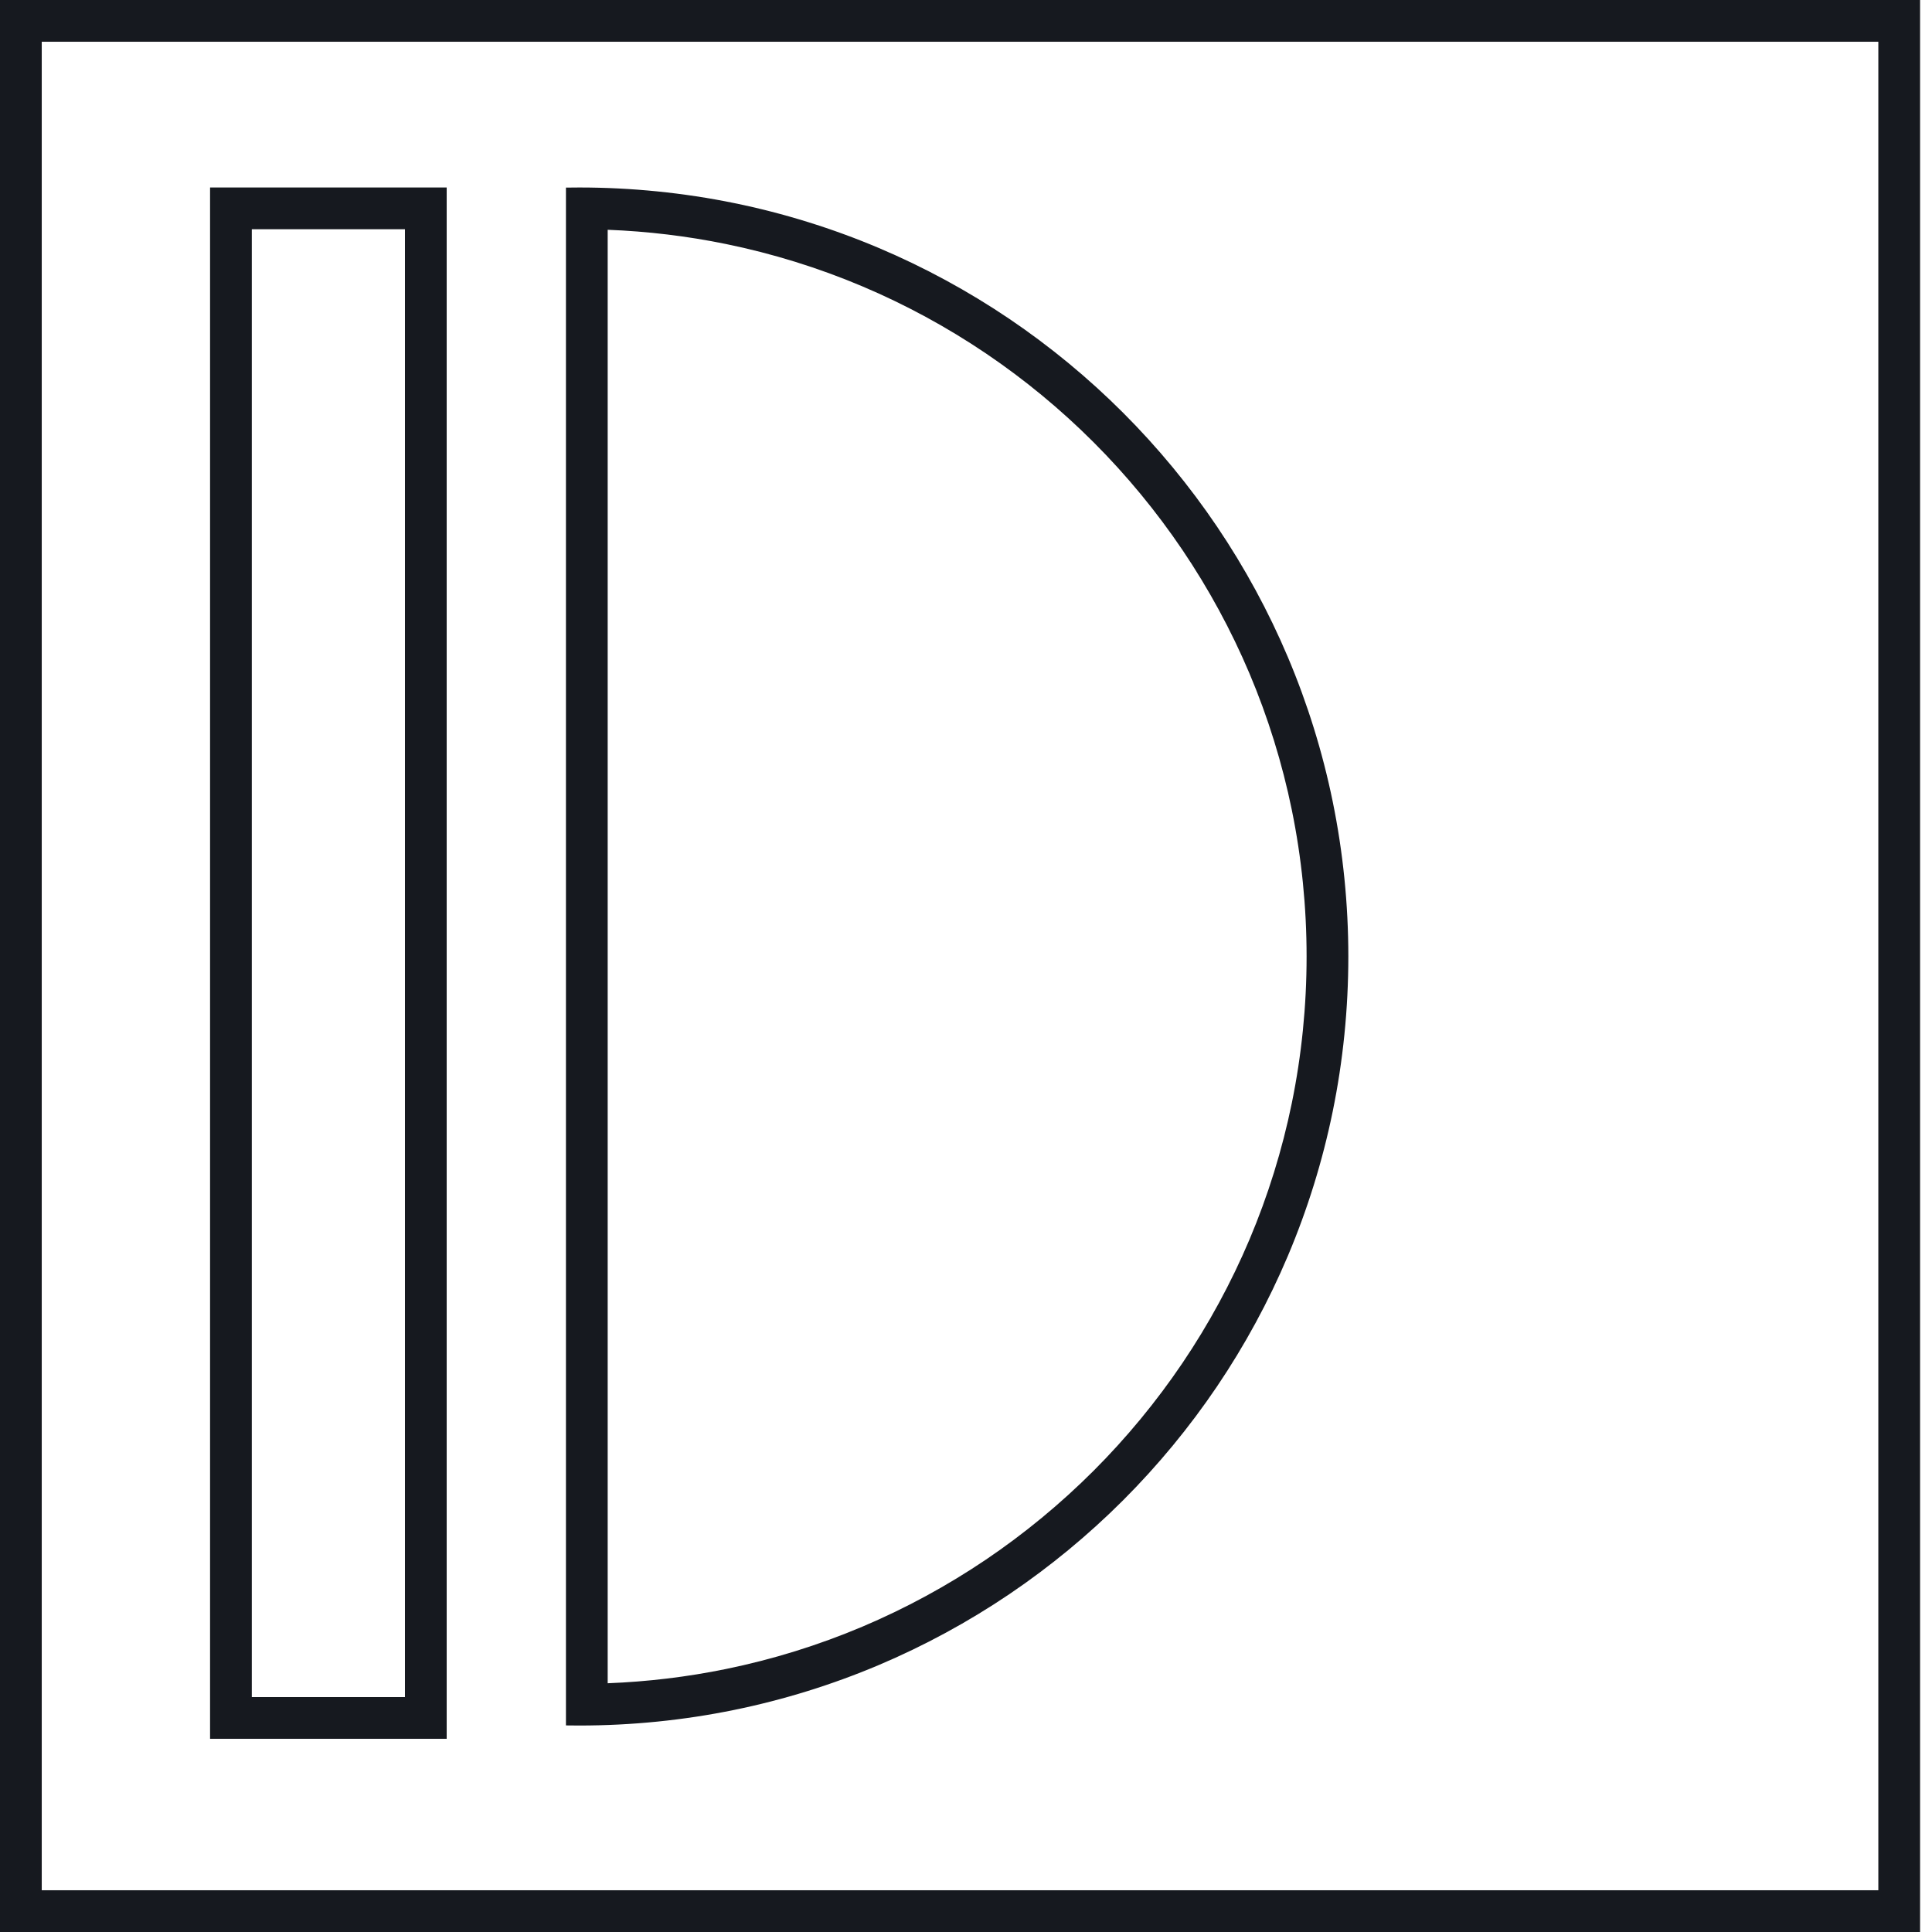 <svg xmlns="http://www.w3.org/2000/svg" xmlns:xlink="http://www.w3.org/1999/xlink" width="162" height="162" viewBox="0 0 162 162"><defs><clipPath id="b"><rect width="162" height="162"/></clipPath></defs><g id="a" clip-path="url(#b)"><rect width="162" height="162" fill="rgba(255,255,255,0)"/><g transform="translate(-0.146 -1340.126)"><g transform="translate(-1252.322 1355.847)"><g transform="translate(1299.923)" fill="none"><path d="M1.121,128.966c-.371,0-.748,0-1.121-.01V.01C.377,0,.754,0,1.121,0a64.959,64.959,0,0,1,13,1.31,64.158,64.158,0,0,1,12.1,3.757,64.5,64.5,0,0,1,10.953,5.945,64.958,64.958,0,0,1,9.543,7.874,64.949,64.949,0,0,1,7.874,9.543,64.5,64.5,0,0,1,5.945,10.953,64.151,64.151,0,0,1,3.757,12.1,65.105,65.105,0,0,1,0,25.991,64.15,64.15,0,0,1-3.757,12.1,64.5,64.5,0,0,1-5.945,10.953,64.95,64.95,0,0,1-7.874,9.543,64.951,64.951,0,0,1-9.543,7.874A64.5,64.5,0,0,1,26.22,123.9a64.159,64.159,0,0,1-12.1,3.757A64.959,64.959,0,0,1,1.121,128.966Z" stroke="none"/><path d="M 3.5 125.421 C 6.842 125.292 10.167 124.892 13.415 124.227 C 17.328 123.427 21.178 122.232 24.857 120.676 C 28.47 119.147 31.954 117.256 35.215 115.054 C 38.444 112.872 41.481 110.366 44.242 107.605 C 47.002 104.845 49.508 101.807 51.691 98.577 C 53.893 95.318 55.784 91.833 57.313 88.22 C 58.868 84.542 60.063 80.692 60.864 76.777 C 61.687 72.76 62.104 68.624 62.104 64.484 C 62.104 60.343 61.687 56.207 60.864 52.19 C 60.063 48.274 58.868 44.425 57.313 40.747 C 55.784 37.134 53.893 33.649 51.691 30.39 C 49.508 27.159 47.002 24.122 44.242 21.362 C 41.482 18.601 38.444 16.095 35.215 13.913 C 31.954 11.711 28.47 9.819 24.857 8.291 C 21.178 6.735 17.328 5.54 13.414 4.739 C 10.167 4.074 6.842 3.675 3.5 3.546 L 3.5 125.421 M 1.121 128.966 C 0.75 128.966 0.373 128.963 -2.258300781932121e-07 128.957 L -2.258300781932121e-07 0.01 C 0.377 0.003 0.754 5.849609351571416e-06 1.121 5.849609351571416e-06 C 5.496 5.849609351571416e-06 9.868 0.441 14.116 1.31 C 18.256 2.157 22.329 3.421 26.22 5.067 C 30.041 6.683 33.726 8.684 37.174 11.013 C 40.588 13.32 43.799 15.969 46.717 18.887 C 49.635 21.805 52.284 25.016 54.591 28.43 C 56.92 31.877 58.92 35.562 60.536 39.384 C 62.182 43.275 63.446 47.347 64.293 51.488 C 65.163 55.736 65.604 60.108 65.604 64.484 C 65.604 68.859 65.163 73.231 64.293 77.479 C 63.446 81.62 62.182 85.692 60.536 89.583 C 58.92 93.404 56.92 97.09 54.591 100.536 C 52.284 103.951 49.635 107.162 46.717 110.08 C 43.799 112.998 40.588 115.647 37.174 117.954 C 33.726 120.283 30.041 122.283 26.22 123.899 C 22.329 125.545 18.256 126.809 14.116 127.656 C 9.868 128.526 5.496 128.966 1.121 128.966 Z" stroke="none" fill="#16191f"/></g><g transform="translate(1270.082)" fill="none" stroke="#16191f" stroke-width="3.5"><rect width="19.841" height="130.08" stroke="none"/><rect x="1.75" y="1.75" width="16.341" height="126.58" fill="none"/></g></g><g transform="translate(0.146 1340.126)" fill="none" stroke="#16191f" stroke-width="3.5"><rect width="161" height="162" stroke="none"/><rect x="1.75" y="1.75" width="157.5" height="158.5" fill="none"/></g></g></g></svg>